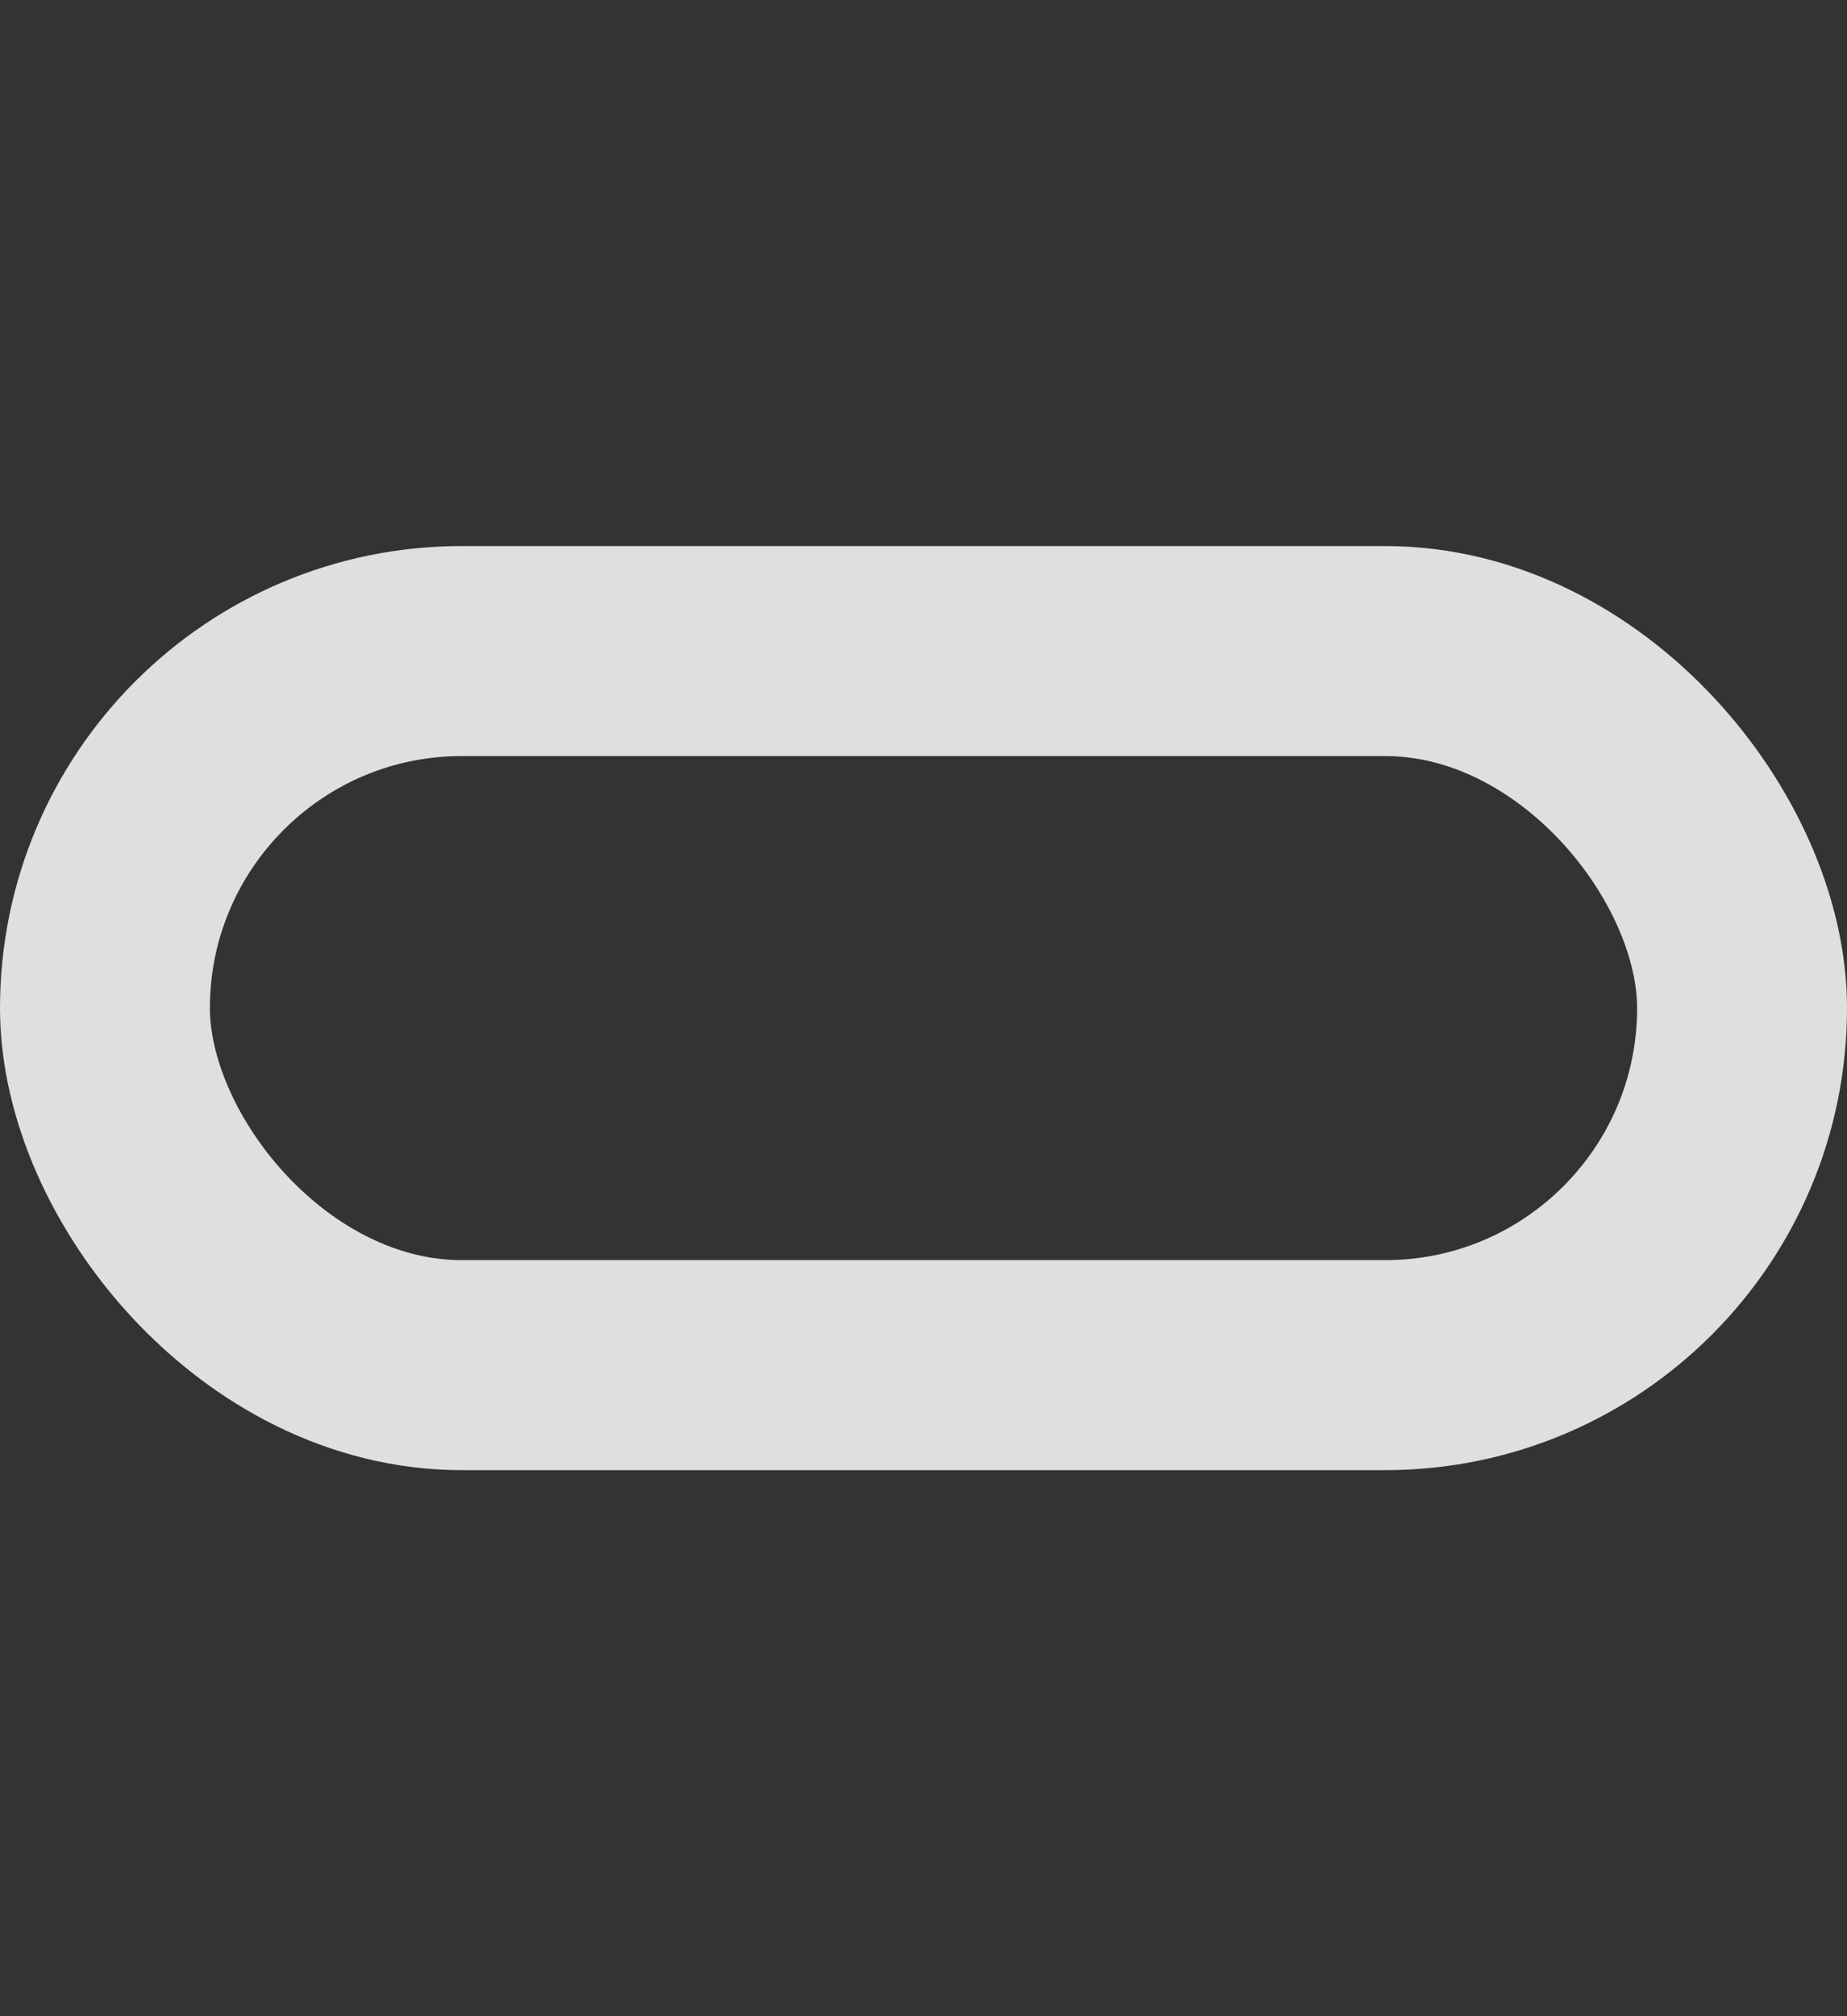 <svg width="44" height="48" viewBox="0 0 44 48" fill="none" xmlns="http://www.w3.org/2000/svg">
<rect x="0" y="0" width="44" height="48" fill="#333333" stroke="none"/>
<g opacity="0.84">
<rect x="2.5" y="15.5" width="39" height="17" rx="8.5" stroke="white" stroke-width="5"/>
</g>
</svg>
